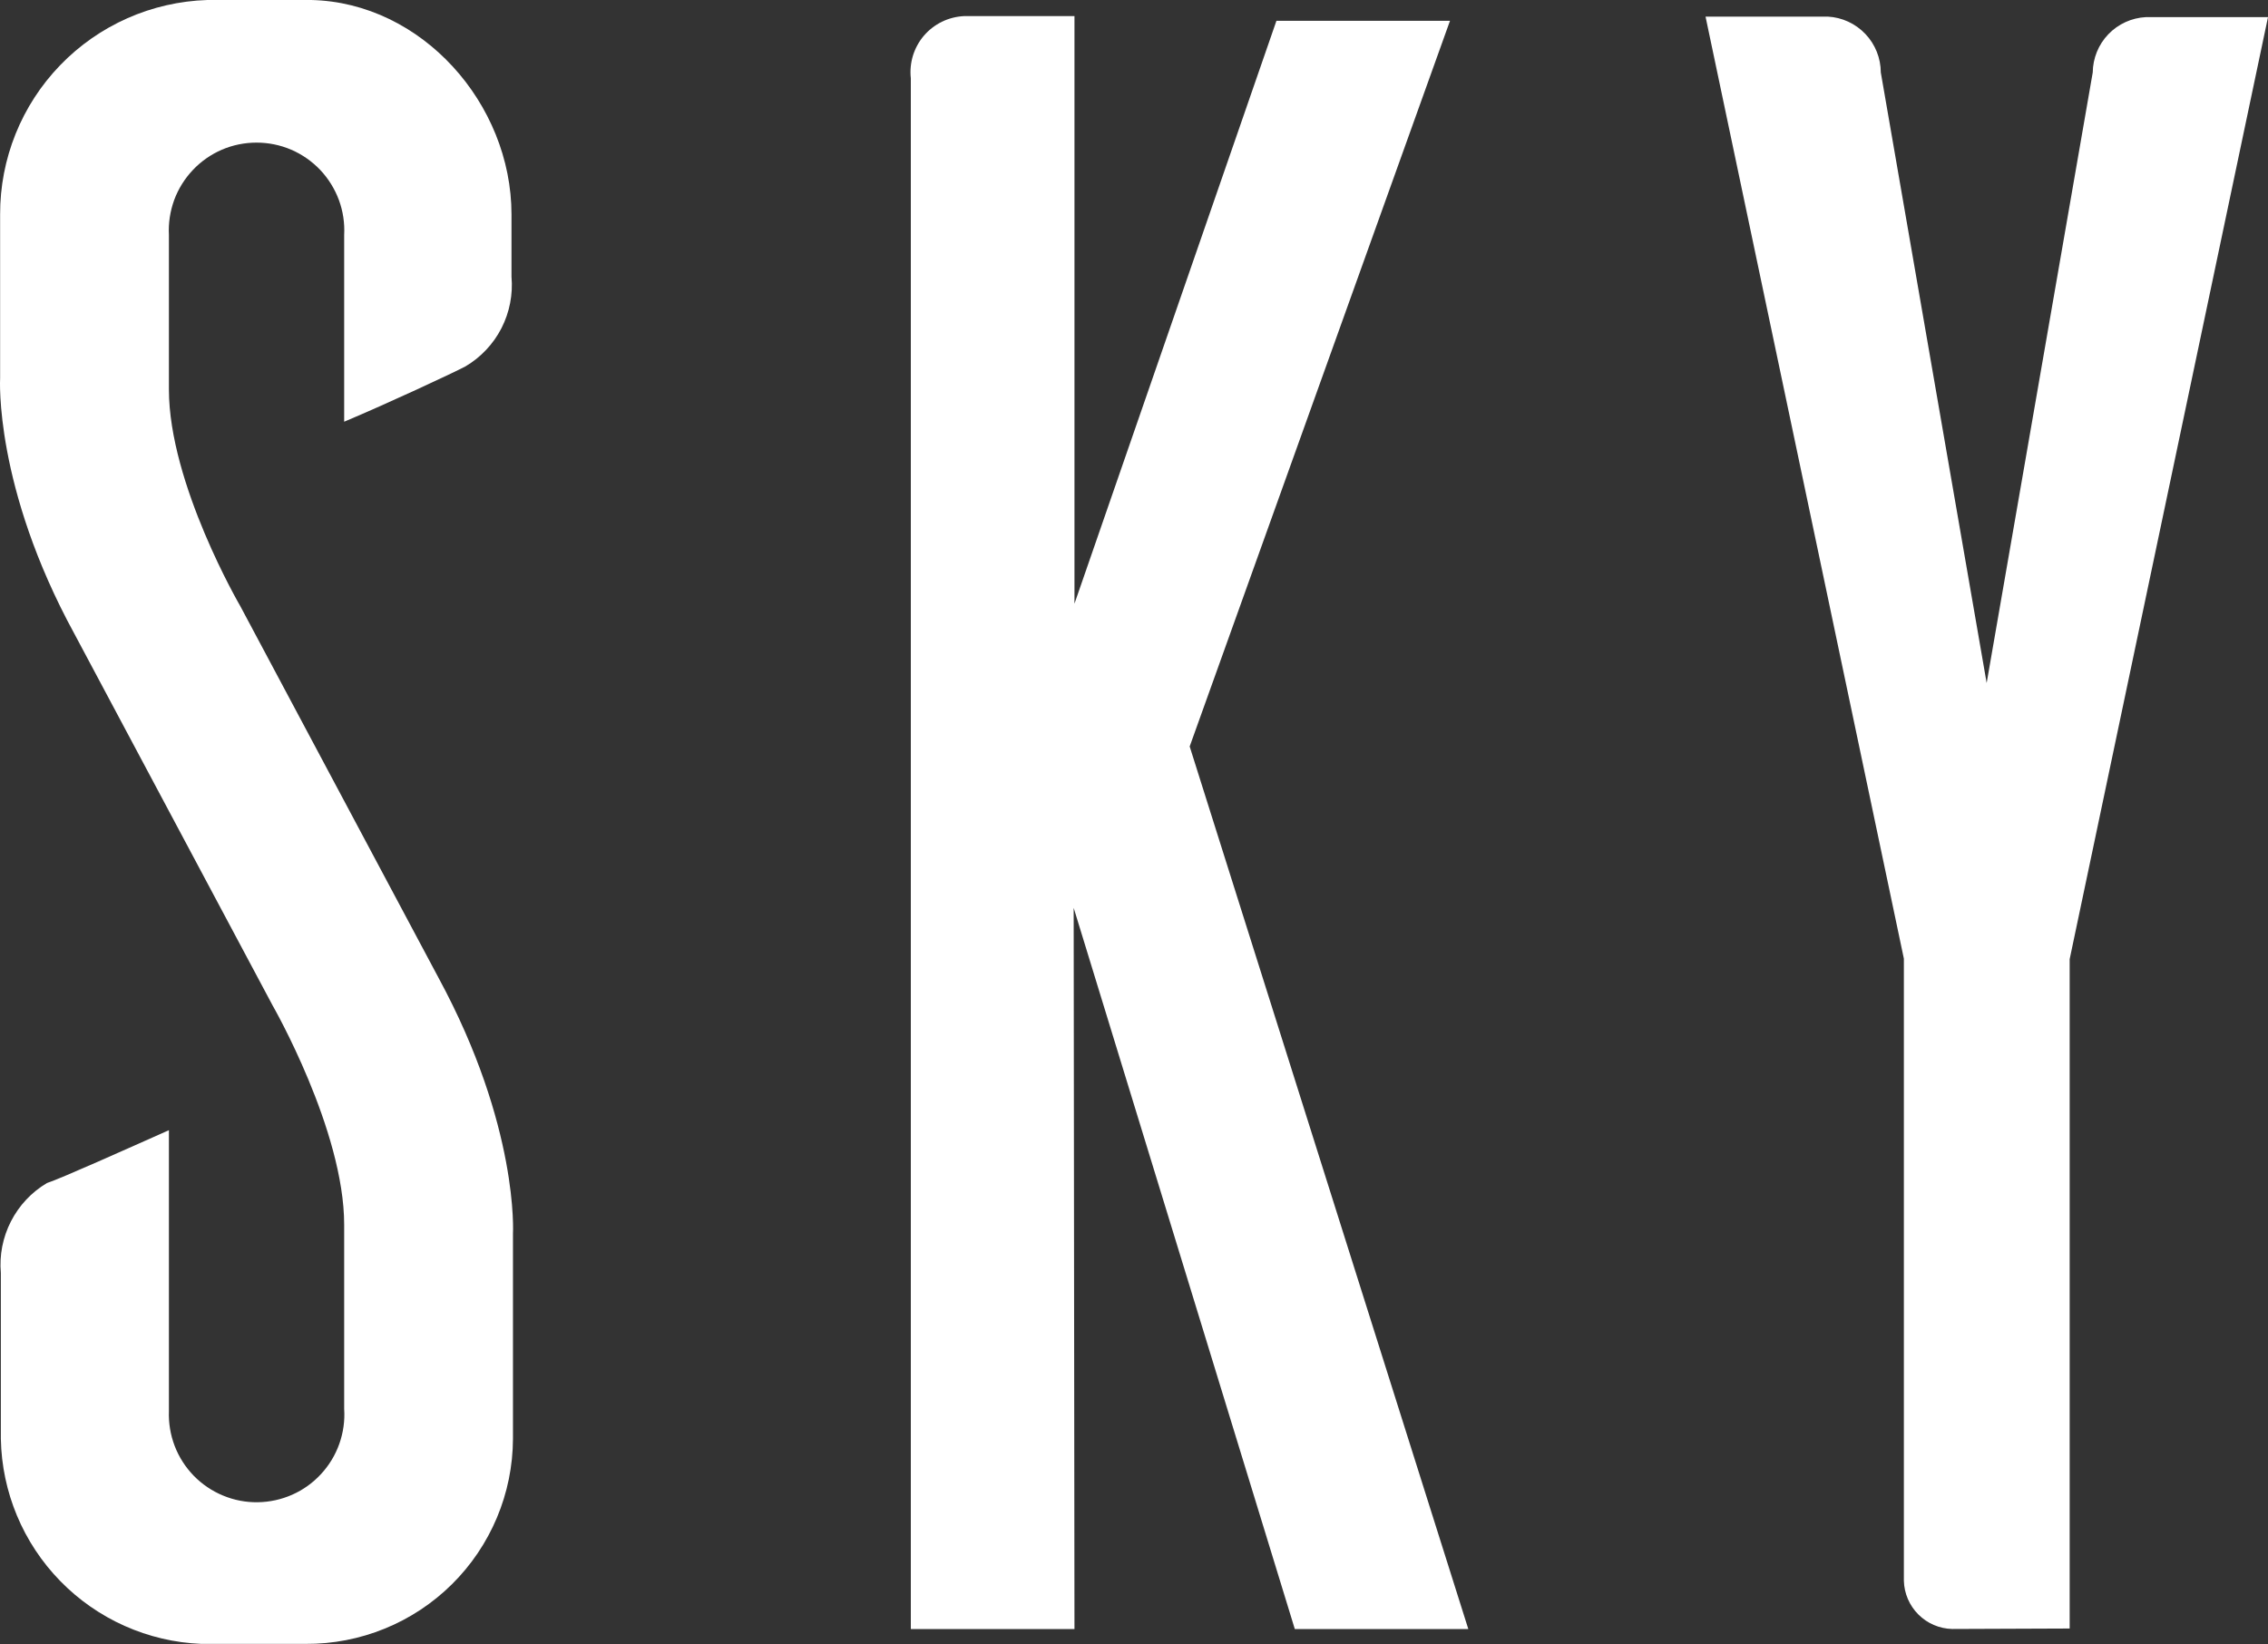 <svg width="40" height="29" viewBox="0 0 40 29" fill="#fff" xmlns="http://www.w3.org/2000/svg"><rect x="0" y="0" width="40" height="29" fill="#333333" stroke="none"/><path d="M6.07 7.437V4.145C6.081 3.935 6.05 3.725 5.977 3.527C5.904 3.33 5.792 3.15 5.648 2.997C5.503 2.845 5.329 2.723 5.136 2.64C4.943 2.557 4.735 2.515 4.525 2.515C4.314 2.515 4.106 2.557 3.913 2.64C3.72 2.723 3.546 2.845 3.402 2.997C3.257 3.15 3.145 3.33 3.072 3.527C3 3.725 2.968 3.935 2.979 4.145V6.868C2.979 8.534 4.238 10.689 4.238 10.689L7.736 17.247C9.157 19.87 9.047 21.759 9.047 21.759V25.374C9.045 25.852 8.949 26.324 8.764 26.764C8.579 27.204 8.309 27.604 7.969 27.94C7.63 28.275 7.228 28.541 6.785 28.721C6.343 28.901 5.87 28.993 5.392 28.99H3.548C2.609 28.951 1.72 28.555 1.064 27.883C0.407 27.211 0.032 26.314 0.015 25.374V22.449C-0.013 22.135 0.049 21.82 0.193 21.539C0.337 21.258 0.557 21.023 0.828 20.863C1.073 20.784 2.249 20.255 2.979 19.931V24.884C2.971 25.094 3.006 25.304 3.081 25.5C3.156 25.696 3.271 25.874 3.417 26.025C3.564 26.175 3.739 26.294 3.933 26.374C4.127 26.455 4.335 26.495 4.545 26.492C4.755 26.489 4.962 26.444 5.154 26.359C5.346 26.274 5.519 26.15 5.661 25.996C5.804 25.842 5.914 25.66 5.984 25.463C6.054 25.265 6.084 25.055 6.07 24.845V21.597C6.07 19.931 4.811 17.737 4.811 17.737L1.313 11.179C-0.107 8.582 0.002 6.671 0.002 6.671V3.782C-0.001 2.8 0.379 1.855 1.062 1.149C1.744 0.443 2.675 0.031 3.657 0H5.489C7.438 0.044 9.021 1.827 9.021 3.782V4.879C9.049 5.193 8.987 5.508 8.844 5.788C8.7 6.068 8.479 6.302 8.208 6.462C7.976 6.584 6.84 7.113 6.07 7.437Z"></path><path d="M18.95 28.728H16.064V1.382C16.049 1.247 16.062 1.111 16.101 0.982C16.141 0.853 16.206 0.733 16.294 0.63C16.382 0.527 16.49 0.444 16.611 0.384C16.732 0.325 16.865 0.291 17 0.284H18.95V10.646L22.512 0.367H25.573L20.982 13.164L25.896 28.728H22.836L18.936 16.01L18.95 28.728Z"></path><path d="M34.43 28.727C34.206 28.722 33.992 28.63 33.834 28.472C33.675 28.313 33.583 28.099 33.578 27.875V16.906L30.08 0.293H32.236C32.488 0.306 32.725 0.416 32.899 0.599C33.073 0.782 33.17 1.024 33.171 1.277L35.038 12.045L36.909 1.277C36.912 1.026 37.01 0.785 37.184 0.604C37.358 0.423 37.594 0.315 37.845 0.302H40L36.502 16.915V28.719L34.43 28.727Z"></path></svg>